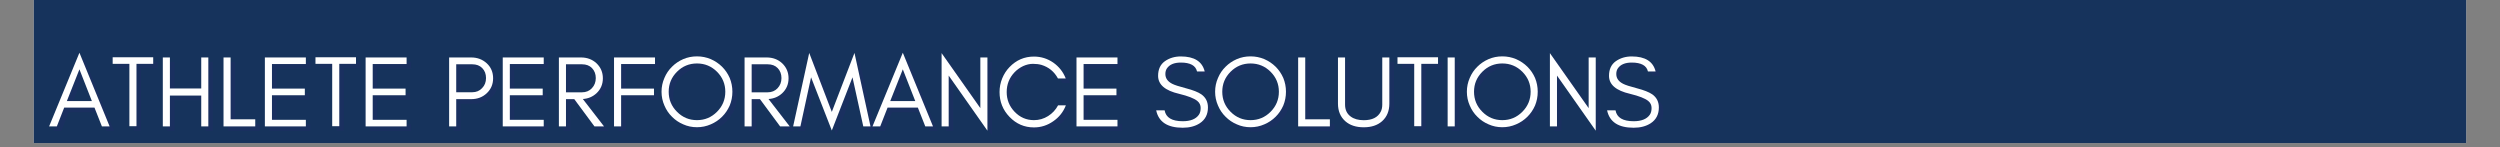 <svg xmlns="http://www.w3.org/2000/svg" xmlns:xlink="http://www.w3.org/1999/xlink" width="816" zoomAndPan="magnify" viewBox="0 0 612 36" height="48" preserveAspectRatio="xMidYMid meet" version="1.0"><rect x="0" y="0" width="612" height="36" fill="#808080" stroke="none"/><defs><g/><clipPath id="acaca36e19"><path d="M 8.27 0 L 603.73 0 L 603.73 35.027 L 8.27 35.027 Z M 8.27 0 " clip-rule="nonzero"/></clipPath></defs><g clip-path="url(#acaca36e19)"><path fill="#ffffff" d="M 8.27 0 L 603.73 0 L 603.73 35.027 L 8.27 35.027 Z M 8.27 0 " fill-opacity="1" fill-rule="nonzero"/><path fill="#16335c" d="M 8.27 0 L 603.73 0 L 603.73 35.027 L 8.27 35.027 Z M 8.27 0 " fill-opacity="1" fill-rule="nonzero"/></g><g fill="#212c67" fill-opacity="0.4"><g transform="translate(12.869, 32.037)"><g><path d="M 4.594 -6.203 L 10.719 -6.203 L 7.672 -13.969 Z M 15.062 0 L 13.172 0 L 11.359 -4.594 L 3.938 -4.594 L 2.141 0 L 0.25 0 L 7.672 -18.031 Z M 15.062 0 "/></g></g></g><g fill="#212c67" fill-opacity="0.4"><g transform="translate(28.178, 32.037)"><g><path d="M 0.5 -15.312 L 0.5 -16.922 L 10.422 -16.922 L 10.422 -15.312 L 6.328 -15.312 L 6.328 -0.047 L 4.594 -0.047 L 4.594 -15.312 Z M 0.5 -15.312 "/></g></g></g><g fill="#212c67" fill-opacity="0.4"><g transform="translate(39.094, 32.037)"><g><path d="M 3.594 0 L 1.859 0 L 1.859 -16.875 L 3.594 -16.875 L 3.594 -9.281 L 11.266 -9.281 L 11.266 -16.875 L 13 -16.875 L 13 0 L 11.266 0 L 11.266 -7.547 L 3.594 -7.547 Z M 3.594 0 "/></g></g></g><g fill="#212c67" fill-opacity="0.4"><g transform="translate(53.956, 32.037)"><g><path d="M 3.594 -1.734 L 9.625 -1.734 L 9.625 0 L 1.859 0 L 1.859 -16.875 L 3.594 -16.875 Z M 3.594 -1.734 "/></g></g></g><g fill="#212c67" fill-opacity="0.4"><g transform="translate(64.079, 32.037)"><g><path d="M 11.891 0 L 1.859 0 L 1.859 -16.875 L 11.891 -16.875 L 11.891 -15.266 L 3.594 -15.266 L 3.594 -9.25 L 11.641 -9.25 L 11.641 -7.625 L 3.594 -7.625 L 3.594 -1.609 L 11.891 -1.609 Z M 11.891 0 "/></g></g></g><g fill="#212c67" fill-opacity="0.4"><g transform="translate(77.824, 32.037)"><g><path d="M 0.5 -15.312 L 0.5 -16.922 L 10.422 -16.922 L 10.422 -15.312 L 6.328 -15.312 L 6.328 -0.047 L 4.594 -0.047 L 4.594 -15.312 Z M 0.5 -15.312 "/></g></g></g><g fill="#212c67" fill-opacity="0.4"><g transform="translate(88.741, 32.037)"><g><path d="M 11.891 0 L 1.859 0 L 1.859 -16.875 L 11.891 -16.875 L 11.891 -15.266 L 3.594 -15.266 L 3.594 -9.25 L 11.641 -9.25 L 11.641 -7.625 L 3.594 -7.625 L 3.594 -1.609 L 11.891 -1.609 Z M 11.891 0 "/></g></g></g><g fill="#212c67" fill-opacity="0.4"><g transform="translate(102.486, 32.037)"><g/></g></g><g fill="#212c67" fill-opacity="0.4"><g transform="translate(109.185, 32.037)"><g><path d="M 3.594 -8.359 L 7.516 -8.359 C 8.492 -8.359 9.297 -8.691 9.922 -9.359 C 10.566 -10.016 10.891 -10.836 10.891 -11.828 C 10.891 -12.828 10.582 -13.641 9.969 -14.266 C 9.363 -14.891 8.547 -15.203 7.516 -15.203 L 3.594 -15.203 Z M 12.625 -11.781 C 12.625 -10.312 12.102 -9.086 11.062 -8.109 C 10.039 -7.148 8.773 -6.672 7.266 -6.672 L 3.594 -6.672 L 3.594 0 L 1.859 0 L 1.859 -16.875 L 7.266 -16.875 C 8.754 -16.875 10.02 -16.398 11.062 -15.453 C 12.102 -14.492 12.625 -13.27 12.625 -11.781 Z M 12.625 -11.781 "/></g></g></g><g fill="#212c67" fill-opacity="0.4"><g transform="translate(122.31, 32.037)"><g><path d="M 11.891 0 L 1.859 0 L 1.859 -16.875 L 11.891 -16.875 L 11.891 -15.266 L 3.594 -15.266 L 3.594 -9.25 L 11.641 -9.25 L 11.641 -7.625 L 3.594 -7.625 L 3.594 -1.609 L 11.891 -1.609 Z M 11.891 0 "/></g></g></g><g fill="#212c67" fill-opacity="0.4"><g transform="translate(136.055, 32.037)"><g><path d="M 3.594 -8.344 L 7.516 -8.344 C 8.492 -8.344 9.297 -8.672 9.922 -9.328 C 10.566 -10.004 10.891 -10.836 10.891 -11.828 C 10.891 -12.805 10.582 -13.617 9.969 -14.266 C 9.363 -14.891 8.547 -15.203 7.516 -15.203 L 3.594 -15.203 Z M 12.625 -11.781 C 12.625 -10.312 12.102 -9.086 11.062 -8.109 C 10.133 -7.254 9.02 -6.785 7.719 -6.703 L 12.906 0 L 10.562 0 L 5.625 -6.672 L 3.594 -6.672 L 3.594 0 L 1.859 0 L 1.859 -16.875 L 7.266 -16.875 C 8.773 -16.875 10.039 -16.398 11.062 -15.453 C 12.102 -14.461 12.625 -13.238 12.625 -11.781 Z M 12.625 -11.781 "/></g></g></g><g fill="#212c67" fill-opacity="0.4"><g transform="translate(149.552, 32.037)"><g><path d="M 11.891 -15.266 L 3.594 -15.266 L 3.594 -9.25 L 11.641 -9.25 L 11.641 -7.625 L 3.594 -7.625 L 3.594 0 L 1.859 0 L 1.859 -16.875 L 11.891 -16.875 Z M 11.891 -15.266 "/></g></g></g><g fill="#212c67" fill-opacity="0.4"><g transform="translate(161.932, 32.037)"><g><path d="M 16.719 -8.484 C 16.719 -10.391 16.039 -12.02 14.688 -13.375 C 13.332 -14.727 11.695 -15.406 9.781 -15.406 C 7.875 -15.406 6.242 -14.727 4.891 -13.375 C 3.535 -12.02 2.859 -10.391 2.859 -8.484 C 2.859 -6.566 3.535 -4.93 4.891 -3.578 C 6.242 -2.211 7.875 -1.531 9.781 -1.531 C 11.695 -1.531 13.332 -2.211 14.688 -3.578 C 16.039 -4.93 16.719 -6.566 16.719 -8.484 Z M 18.453 -8.484 C 18.453 -7.297 18.234 -6.172 17.797 -5.109 C 17.328 -4.047 16.703 -3.129 15.922 -2.359 C 15.129 -1.566 14.207 -0.945 13.156 -0.5 C 12.094 -0.031 10.969 0.203 9.781 0.203 C 8.582 0.203 7.461 -0.031 6.422 -0.5 C 5.367 -0.945 4.453 -1.566 3.672 -2.359 C 2.879 -3.129 2.258 -4.047 1.812 -5.109 C 1.344 -6.172 1.109 -7.297 1.109 -8.484 C 1.109 -9.672 1.344 -10.797 1.812 -11.859 C 2.258 -12.922 2.879 -13.836 3.672 -14.609 C 4.453 -15.391 5.367 -16.008 6.422 -16.469 C 7.461 -16.914 8.582 -17.141 9.781 -17.141 C 10.969 -17.141 12.094 -16.914 13.156 -16.469 C 14.207 -16.008 15.129 -15.391 15.922 -14.609 C 16.703 -13.836 17.328 -12.922 17.797 -11.859 C 18.234 -10.797 18.453 -9.672 18.453 -8.484 Z M 18.453 -8.484 "/></g></g></g><g fill="#212c67" fill-opacity="0.4"><g transform="translate(181.508, 32.037)"><g><path d="M 3.594 -8.344 L 7.516 -8.344 C 8.492 -8.344 9.297 -8.672 9.922 -9.328 C 10.566 -10.004 10.891 -10.836 10.891 -11.828 C 10.891 -12.805 10.582 -13.617 9.969 -14.266 C 9.363 -14.891 8.547 -15.203 7.516 -15.203 L 3.594 -15.203 Z M 12.625 -11.781 C 12.625 -10.312 12.102 -9.086 11.062 -8.109 C 10.133 -7.254 9.02 -6.785 7.719 -6.703 L 12.906 0 L 10.562 0 L 5.625 -6.672 L 3.594 -6.672 L 3.594 0 L 1.859 0 L 1.859 -16.875 L 7.266 -16.875 C 8.773 -16.875 10.039 -16.398 11.062 -15.453 C 12.102 -14.461 12.625 -13.238 12.625 -11.781 Z M 12.625 -11.781 "/></g></g></g><g fill="#212c67" fill-opacity="0.4"><g transform="translate(195.005, 32.037)"><g><path d="M 17.422 0 L 14.781 -12.016 L 9.719 1 L 4.641 -12.016 L 2.031 0 L 0.25 0 L 4.188 -17.984 L 9.719 -3.547 L 15.266 -17.984 L 19.188 0 Z M 17.422 0 "/></g></g></g><g fill="#212c67" fill-opacity="0.4"><g transform="translate(214.432, 32.037)"><g><path d="M 4.594 -6.203 L 10.719 -6.203 L 7.672 -13.969 Z M 15.062 0 L 13.172 0 L 11.359 -4.594 L 3.938 -4.594 L 2.141 0 L 0.25 0 L 7.672 -18.031 Z M 15.062 0 "/></g></g></g><g fill="#212c67" fill-opacity="0.4"><g transform="translate(229.74, 32.037)"><g><path d="M 3.594 -12.438 L 3.594 0 L 1.859 0 L 1.859 -17.938 L 11.344 -4.469 L 11.344 -16.875 L 13.078 -16.875 L 13.078 1.047 Z M 3.594 -12.438 "/></g></g></g><g fill="#212c67" fill-opacity="0.4"><g transform="translate(244.676, 32.037)"><g><path d="M 17.344 -5.156 C 16.719 -3.539 15.691 -2.242 14.266 -1.266 C 12.828 -0.254 11.25 0.25 9.531 0.25 C 7.195 0.25 5.203 -0.609 3.547 -2.328 C 1.922 -4.016 1.109 -6.039 1.109 -8.406 C 1.109 -9.582 1.328 -10.703 1.766 -11.766 C 2.191 -12.805 2.785 -13.723 3.547 -14.516 C 5.203 -16.234 7.195 -17.094 9.531 -17.094 C 11.25 -17.094 12.82 -16.602 14.25 -15.625 C 15.664 -14.633 16.688 -13.336 17.312 -11.734 L 15.406 -11.734 C 14.5 -13.41 13.145 -14.52 11.344 -15.062 C 10.75 -15.227 10.062 -15.312 9.281 -15.312 C 8.5 -15.312 7.703 -15.129 6.891 -14.766 C 6.086 -14.379 5.383 -13.875 4.781 -13.25 C 3.5 -11.906 2.859 -10.289 2.859 -8.406 C 2.859 -6.539 3.5 -4.938 4.781 -3.594 C 6.094 -2.219 7.676 -1.531 9.531 -1.531 C 10.781 -1.531 11.938 -1.863 13 -2.531 C 14.039 -3.188 14.852 -4.062 15.438 -5.156 Z M 17.344 -5.156 "/></g></g></g><g fill="#212c67" fill-opacity="0.4"><g transform="translate(262.763, 32.037)"><g><path d="M 11.891 0 L 1.859 0 L 1.859 -16.875 L 11.891 -16.875 L 11.891 -15.266 L 3.594 -15.266 L 3.594 -9.25 L 11.641 -9.25 L 11.641 -7.625 L 3.594 -7.625 L 3.594 -1.609 L 11.891 -1.609 Z M 11.891 0 "/></g></g></g><g fill="#212c67" fill-opacity="0.4"><g transform="translate(276.509, 32.037)"><g/></g></g><g fill="#212c67" fill-opacity="0.4"><g transform="translate(283.207, 32.037)"><g><path d="M 6.547 -7.969 C 3.109 -8.758 1.391 -10.227 1.391 -12.375 C 1.391 -13.969 1.941 -15.16 3.047 -15.953 C 4.16 -16.734 5.461 -17.125 6.953 -17.125 C 10.242 -17.125 12.191 -15.898 12.797 -13.453 L 10.922 -13.453 C 10.586 -14.898 9.266 -15.625 6.953 -15.625 C 5.328 -15.625 4.191 -15.145 3.547 -14.188 C 3.297 -13.82 3.172 -13.367 3.172 -12.828 C 3.172 -11.785 3.734 -10.984 4.859 -10.422 C 5.391 -10.141 6.516 -9.773 8.234 -9.328 C 9.953 -8.879 11.203 -8.383 11.984 -7.844 C 13.055 -7.082 13.594 -6.016 13.594 -4.641 C 13.594 -2.93 12.926 -1.641 11.594 -0.766 C 10.469 -0.035 9.078 0.328 7.422 0.328 C 3.68 0.328 1.516 -1.094 0.922 -3.938 L 2.984 -3.938 C 3.297 -2.156 4.773 -1.266 7.422 -1.266 C 9.305 -1.266 10.617 -1.785 11.359 -2.828 C 11.66 -3.242 11.812 -3.805 11.812 -4.516 C 11.812 -5.211 11.535 -5.785 10.984 -6.234 C 10.211 -6.859 8.734 -7.438 6.547 -7.969 Z M 6.547 -7.969 "/></g></g></g><g fill="#212c67" fill-opacity="0.4"><g transform="translate(297.449, 32.037)"><g><path d="M 16.719 -8.484 C 16.719 -10.391 16.039 -12.02 14.688 -13.375 C 13.332 -14.727 11.695 -15.406 9.781 -15.406 C 7.875 -15.406 6.242 -14.727 4.891 -13.375 C 3.535 -12.02 2.859 -10.391 2.859 -8.484 C 2.859 -6.566 3.535 -4.93 4.891 -3.578 C 6.242 -2.211 7.875 -1.531 9.781 -1.531 C 11.695 -1.531 13.332 -2.211 14.688 -3.578 C 16.039 -4.93 16.719 -6.566 16.719 -8.484 Z M 18.453 -8.484 C 18.453 -7.297 18.234 -6.172 17.797 -5.109 C 17.328 -4.047 16.703 -3.129 15.922 -2.359 C 15.129 -1.566 14.207 -0.945 13.156 -0.5 C 12.094 -0.031 10.969 0.203 9.781 0.203 C 8.582 0.203 7.461 -0.031 6.422 -0.5 C 5.367 -0.945 4.453 -1.566 3.672 -2.359 C 2.879 -3.129 2.258 -4.047 1.812 -5.109 C 1.344 -6.172 1.109 -7.297 1.109 -8.484 C 1.109 -9.672 1.344 -10.797 1.812 -11.859 C 2.258 -12.922 2.879 -13.836 3.672 -14.609 C 4.453 -15.391 5.367 -16.008 6.422 -16.469 C 7.461 -16.914 8.582 -17.141 9.781 -17.141 C 10.969 -17.141 12.094 -16.914 13.156 -16.469 C 14.207 -16.008 15.129 -15.391 15.922 -14.609 C 16.703 -13.836 17.328 -12.922 17.797 -11.859 C 18.234 -10.797 18.453 -9.672 18.453 -8.484 Z M 18.453 -8.484 "/></g></g></g><g fill="#212c67" fill-opacity="0.4"><g transform="translate(317.024, 32.037)"><g><path d="M 3.594 -1.734 L 9.625 -1.734 L 9.625 0 L 1.859 0 L 1.859 -16.875 L 3.594 -16.875 Z M 3.594 -1.734 "/></g></g></g><g fill="#212c67" fill-opacity="0.4"><g transform="translate(327.147, 32.037)"><g><path d="M 14.062 -5.578 C 14.062 -3.766 13.469 -2.328 12.281 -1.266 C 11.156 -0.273 9.66 0.219 7.797 0.219 C 5.91 0.219 4.406 -0.273 3.281 -1.266 C 2.082 -2.328 1.484 -3.766 1.484 -5.578 L 1.484 -16.875 L 3.219 -16.875 L 3.219 -5.328 C 3.219 -4.055 3.68 -3.082 4.609 -2.406 C 5.41 -1.812 6.473 -1.516 7.797 -1.516 C 9.859 -1.516 11.242 -2.207 11.953 -3.594 C 12.203 -4.07 12.328 -4.648 12.328 -5.328 L 12.328 -16.875 L 14.062 -16.875 Z M 14.062 -5.578 "/></g></g></g><g fill="#212c67" fill-opacity="0.4"><g transform="translate(342.704, 32.037)"><g><path d="M 0.5 -15.312 L 0.5 -16.922 L 10.422 -16.922 L 10.422 -15.312 L 6.328 -15.312 L 6.328 -0.047 L 4.594 -0.047 L 4.594 -15.312 Z M 0.5 -15.312 "/></g></g></g><g fill="#212c67" fill-opacity="0.4"><g transform="translate(353.62, 32.037)"><g><path d="M 3.594 0 L 1.859 0 L 1.859 -16.875 L 3.594 -16.875 Z M 3.594 0 "/></g></g></g><g fill="#212c67" fill-opacity="0.4"><g transform="translate(359.079, 32.037)"><g><path d="M 16.719 -8.484 C 16.719 -10.391 16.039 -12.02 14.688 -13.375 C 13.332 -14.727 11.695 -15.406 9.781 -15.406 C 7.875 -15.406 6.242 -14.727 4.891 -13.375 C 3.535 -12.02 2.859 -10.391 2.859 -8.484 C 2.859 -6.566 3.535 -4.93 4.891 -3.578 C 6.242 -2.211 7.875 -1.531 9.781 -1.531 C 11.695 -1.531 13.332 -2.211 14.688 -3.578 C 16.039 -4.93 16.719 -6.566 16.719 -8.484 Z M 18.453 -8.484 C 18.453 -7.297 18.234 -6.172 17.797 -5.109 C 17.328 -4.047 16.703 -3.129 15.922 -2.359 C 15.129 -1.566 14.207 -0.945 13.156 -0.5 C 12.094 -0.031 10.969 0.203 9.781 0.203 C 8.582 0.203 7.461 -0.031 6.422 -0.5 C 5.367 -0.945 4.453 -1.566 3.672 -2.359 C 2.879 -3.129 2.258 -4.047 1.812 -5.109 C 1.344 -6.172 1.109 -7.297 1.109 -8.484 C 1.109 -9.672 1.344 -10.797 1.812 -11.859 C 2.258 -12.922 2.879 -13.836 3.672 -14.609 C 4.453 -15.391 5.367 -16.008 6.422 -16.469 C 7.461 -16.914 8.582 -17.141 9.781 -17.141 C 10.969 -17.141 12.094 -16.914 13.156 -16.469 C 14.207 -16.008 15.129 -15.391 15.922 -14.609 C 16.703 -13.836 17.328 -12.922 17.797 -11.859 C 18.234 -10.797 18.453 -9.672 18.453 -8.484 Z M 18.453 -8.484 "/></g></g></g><g fill="#212c67" fill-opacity="0.4"><g transform="translate(378.654, 32.037)"><g><path d="M 3.594 -12.438 L 3.594 0 L 1.859 0 L 1.859 -17.938 L 11.344 -4.469 L 11.344 -16.875 L 13.078 -16.875 L 13.078 1.047 Z M 3.594 -12.438 "/></g></g></g><g fill="#212c67" fill-opacity="0.4"><g transform="translate(393.59, 32.037)"><g><path d="M 6.547 -7.969 C 3.109 -8.758 1.391 -10.227 1.391 -12.375 C 1.391 -13.969 1.941 -15.16 3.047 -15.953 C 4.16 -16.734 5.461 -17.125 6.953 -17.125 C 10.242 -17.125 12.191 -15.898 12.797 -13.453 L 10.922 -13.453 C 10.586 -14.898 9.266 -15.625 6.953 -15.625 C 5.328 -15.625 4.191 -15.145 3.547 -14.188 C 3.297 -13.82 3.172 -13.367 3.172 -12.828 C 3.172 -11.785 3.734 -10.984 4.859 -10.422 C 5.391 -10.141 6.516 -9.773 8.234 -9.328 C 9.953 -8.879 11.203 -8.383 11.984 -7.844 C 13.055 -7.082 13.594 -6.016 13.594 -4.641 C 13.594 -2.93 12.926 -1.641 11.594 -0.766 C 10.469 -0.035 9.078 0.328 7.422 0.328 C 3.68 0.328 1.516 -1.094 0.922 -3.938 L 2.984 -3.938 C 3.297 -2.156 4.773 -1.266 7.422 -1.266 C 9.305 -1.266 10.617 -1.785 11.359 -2.828 C 11.66 -3.242 11.812 -3.805 11.812 -4.516 C 11.812 -5.211 11.535 -5.785 10.984 -6.234 C 10.211 -6.859 8.734 -7.438 6.547 -7.969 Z M 6.547 -7.969 "/></g></g></g><g fill="#ffffff" fill-opacity="1"><g transform="translate(11.773, 30.941)"><g><path d="M 4.594 -6.203 L 10.719 -6.203 L 7.672 -13.969 Z M 15.062 0 L 13.172 0 L 11.359 -4.594 L 3.938 -4.594 L 2.141 0 L 0.25 0 L 7.672 -18.031 Z M 15.062 0 "/></g></g></g><g fill="#ffffff" fill-opacity="1"><g transform="translate(27.081, 30.941)"><g><path d="M 0.5 -15.312 L 0.5 -16.922 L 10.422 -16.922 L 10.422 -15.312 L 6.328 -15.312 L 6.328 -0.047 L 4.594 -0.047 L 4.594 -15.312 Z M 0.5 -15.312 "/></g></g></g><g fill="#ffffff" fill-opacity="1"><g transform="translate(37.998, 30.941)"><g><path d="M 3.594 0 L 1.859 0 L 1.859 -16.875 L 3.594 -16.875 L 3.594 -9.281 L 11.266 -9.281 L 11.266 -16.875 L 13 -16.875 L 13 0 L 11.266 0 L 11.266 -7.547 L 3.594 -7.547 Z M 3.594 0 "/></g></g></g><g fill="#ffffff" fill-opacity="1"><g transform="translate(52.86, 30.941)"><g><path d="M 3.594 -1.734 L 9.625 -1.734 L 9.625 0 L 1.859 0 L 1.859 -16.875 L 3.594 -16.875 Z M 3.594 -1.734 "/></g></g></g><g fill="#ffffff" fill-opacity="1"><g transform="translate(62.982, 30.941)"><g><path d="M 11.891 0 L 1.859 0 L 1.859 -16.875 L 11.891 -16.875 L 11.891 -15.266 L 3.594 -15.266 L 3.594 -9.25 L 11.641 -9.25 L 11.641 -7.625 L 3.594 -7.625 L 3.594 -1.609 L 11.891 -1.609 Z M 11.891 0 "/></g></g></g><g fill="#ffffff" fill-opacity="1"><g transform="translate(76.728, 30.941)"><g><path d="M 0.5 -15.312 L 0.5 -16.922 L 10.422 -16.922 L 10.422 -15.312 L 6.328 -15.312 L 6.328 -0.047 L 4.594 -0.047 L 4.594 -15.312 Z M 0.5 -15.312 "/></g></g></g><g fill="#ffffff" fill-opacity="1"><g transform="translate(87.644, 30.941)"><g><path d="M 11.891 0 L 1.859 0 L 1.859 -16.875 L 11.891 -16.875 L 11.891 -15.266 L 3.594 -15.266 L 3.594 -9.25 L 11.641 -9.25 L 11.641 -7.625 L 3.594 -7.625 L 3.594 -1.609 L 11.891 -1.609 Z M 11.891 0 "/></g></g></g><g fill="#ffffff" fill-opacity="1"><g transform="translate(101.389, 30.941)"><g/></g></g><g fill="#ffffff" fill-opacity="1"><g transform="translate(108.088, 30.941)"><g><path d="M 3.594 -8.359 L 7.516 -8.359 C 8.492 -8.359 9.297 -8.691 9.922 -9.359 C 10.566 -10.016 10.891 -10.836 10.891 -11.828 C 10.891 -12.828 10.582 -13.641 9.969 -14.266 C 9.363 -14.891 8.547 -15.203 7.516 -15.203 L 3.594 -15.203 Z M 12.625 -11.781 C 12.625 -10.312 12.102 -9.086 11.062 -8.109 C 10.039 -7.148 8.773 -6.672 7.266 -6.672 L 3.594 -6.672 L 3.594 0 L 1.859 0 L 1.859 -16.875 L 7.266 -16.875 C 8.754 -16.875 10.02 -16.398 11.062 -15.453 C 12.102 -14.492 12.625 -13.27 12.625 -11.781 Z M 12.625 -11.781 "/></g></g></g><g fill="#ffffff" fill-opacity="1"><g transform="translate(121.213, 30.941)"><g><path d="M 11.891 0 L 1.859 0 L 1.859 -16.875 L 11.891 -16.875 L 11.891 -15.266 L 3.594 -15.266 L 3.594 -9.25 L 11.641 -9.25 L 11.641 -7.625 L 3.594 -7.625 L 3.594 -1.609 L 11.891 -1.609 Z M 11.891 0 "/></g></g></g><g fill="#ffffff" fill-opacity="1"><g transform="translate(134.958, 30.941)"><g><path d="M 3.594 -8.344 L 7.516 -8.344 C 8.492 -8.344 9.297 -8.672 9.922 -9.328 C 10.566 -10.004 10.891 -10.836 10.891 -11.828 C 10.891 -12.805 10.582 -13.617 9.969 -14.266 C 9.363 -14.891 8.547 -15.203 7.516 -15.203 L 3.594 -15.203 Z M 12.625 -11.781 C 12.625 -10.312 12.102 -9.086 11.062 -8.109 C 10.133 -7.254 9.02 -6.785 7.719 -6.703 L 12.906 0 L 10.562 0 L 5.625 -6.672 L 3.594 -6.672 L 3.594 0 L 1.859 0 L 1.859 -16.875 L 7.266 -16.875 C 8.773 -16.875 10.039 -16.398 11.062 -15.453 C 12.102 -14.461 12.625 -13.238 12.625 -11.781 Z M 12.625 -11.781 "/></g></g></g><g fill="#ffffff" fill-opacity="1"><g transform="translate(148.455, 30.941)"><g><path d="M 11.891 -15.266 L 3.594 -15.266 L 3.594 -9.25 L 11.641 -9.25 L 11.641 -7.625 L 3.594 -7.625 L 3.594 0 L 1.859 0 L 1.859 -16.875 L 11.891 -16.875 Z M 11.891 -15.266 "/></g></g></g><g fill="#ffffff" fill-opacity="1"><g transform="translate(160.836, 30.941)"><g><path d="M 16.719 -8.484 C 16.719 -10.391 16.039 -12.02 14.688 -13.375 C 13.332 -14.727 11.695 -15.406 9.781 -15.406 C 7.875 -15.406 6.242 -14.727 4.891 -13.375 C 3.535 -12.02 2.859 -10.391 2.859 -8.484 C 2.859 -6.566 3.535 -4.93 4.891 -3.578 C 6.242 -2.211 7.875 -1.531 9.781 -1.531 C 11.695 -1.531 13.332 -2.211 14.688 -3.578 C 16.039 -4.93 16.719 -6.566 16.719 -8.484 Z M 18.453 -8.484 C 18.453 -7.297 18.234 -6.172 17.797 -5.109 C 17.328 -4.047 16.703 -3.129 15.922 -2.359 C 15.129 -1.566 14.207 -0.945 13.156 -0.5 C 12.094 -0.031 10.969 0.203 9.781 0.203 C 8.582 0.203 7.461 -0.031 6.422 -0.5 C 5.367 -0.945 4.453 -1.566 3.672 -2.359 C 2.879 -3.129 2.258 -4.047 1.812 -5.109 C 1.344 -6.172 1.109 -7.297 1.109 -8.484 C 1.109 -9.672 1.344 -10.797 1.812 -11.859 C 2.258 -12.922 2.879 -13.836 3.672 -14.609 C 4.453 -15.391 5.367 -16.008 6.422 -16.469 C 7.461 -16.914 8.582 -17.141 9.781 -17.141 C 10.969 -17.141 12.094 -16.914 13.156 -16.469 C 14.207 -16.008 15.129 -15.391 15.922 -14.609 C 16.703 -13.836 17.328 -12.922 17.797 -11.859 C 18.234 -10.797 18.453 -9.672 18.453 -8.484 Z M 18.453 -8.484 "/></g></g></g><g fill="#ffffff" fill-opacity="1"><g transform="translate(180.412, 30.941)"><g><path d="M 3.594 -8.344 L 7.516 -8.344 C 8.492 -8.344 9.297 -8.672 9.922 -9.328 C 10.566 -10.004 10.891 -10.836 10.891 -11.828 C 10.891 -12.805 10.582 -13.617 9.969 -14.266 C 9.363 -14.891 8.547 -15.203 7.516 -15.203 L 3.594 -15.203 Z M 12.625 -11.781 C 12.625 -10.312 12.102 -9.086 11.062 -8.109 C 10.133 -7.254 9.02 -6.785 7.719 -6.703 L 12.906 0 L 10.562 0 L 5.625 -6.672 L 3.594 -6.672 L 3.594 0 L 1.859 0 L 1.859 -16.875 L 7.266 -16.875 C 8.773 -16.875 10.039 -16.398 11.062 -15.453 C 12.102 -14.461 12.625 -13.238 12.625 -11.781 Z M 12.625 -11.781 "/></g></g></g><g fill="#ffffff" fill-opacity="1"><g transform="translate(193.909, 30.941)"><g><path d="M 17.422 0 L 14.781 -12.016 L 9.719 1 L 4.641 -12.016 L 2.031 0 L 0.25 0 L 4.188 -17.984 L 9.719 -3.547 L 15.266 -17.984 L 19.188 0 Z M 17.422 0 "/></g></g></g><g fill="#ffffff" fill-opacity="1"><g transform="translate(213.336, 30.941)"><g><path d="M 4.594 -6.203 L 10.719 -6.203 L 7.672 -13.969 Z M 15.062 0 L 13.172 0 L 11.359 -4.594 L 3.938 -4.594 L 2.141 0 L 0.25 0 L 7.672 -18.031 Z M 15.062 0 "/></g></g></g><g fill="#ffffff" fill-opacity="1"><g transform="translate(228.644, 30.941)"><g><path d="M 3.594 -12.438 L 3.594 0 L 1.859 0 L 1.859 -17.938 L 11.344 -4.469 L 11.344 -16.875 L 13.078 -16.875 L 13.078 1.047 Z M 3.594 -12.438 "/></g></g></g><g fill="#ffffff" fill-opacity="1"><g transform="translate(243.58, 30.941)"><g><path d="M 17.344 -5.156 C 16.719 -3.539 15.691 -2.242 14.266 -1.266 C 12.828 -0.254 11.25 0.25 9.531 0.25 C 7.195 0.25 5.203 -0.609 3.547 -2.328 C 1.922 -4.016 1.109 -6.039 1.109 -8.406 C 1.109 -9.582 1.328 -10.703 1.766 -11.766 C 2.191 -12.805 2.785 -13.723 3.547 -14.516 C 5.203 -16.234 7.195 -17.094 9.531 -17.094 C 11.25 -17.094 12.82 -16.602 14.25 -15.625 C 15.664 -14.633 16.688 -13.336 17.312 -11.734 L 15.406 -11.734 C 14.5 -13.41 13.145 -14.52 11.344 -15.062 C 10.75 -15.227 10.062 -15.312 9.281 -15.312 C 8.5 -15.312 7.703 -15.129 6.891 -14.766 C 6.086 -14.379 5.383 -13.875 4.781 -13.25 C 3.5 -11.906 2.859 -10.289 2.859 -8.406 C 2.859 -6.539 3.5 -4.938 4.781 -3.594 C 6.094 -2.219 7.676 -1.531 9.531 -1.531 C 10.781 -1.531 11.938 -1.863 13 -2.531 C 14.039 -3.188 14.852 -4.062 15.438 -5.156 Z M 17.344 -5.156 "/></g></g></g><g fill="#ffffff" fill-opacity="1"><g transform="translate(261.667, 30.941)"><g><path d="M 11.891 0 L 1.859 0 L 1.859 -16.875 L 11.891 -16.875 L 11.891 -15.266 L 3.594 -15.266 L 3.594 -9.25 L 11.641 -9.25 L 11.641 -7.625 L 3.594 -7.625 L 3.594 -1.609 L 11.891 -1.609 Z M 11.891 0 "/></g></g></g><g fill="#ffffff" fill-opacity="1"><g transform="translate(275.412, 30.941)"><g/></g></g><g fill="#ffffff" fill-opacity="1"><g transform="translate(282.111, 30.941)"><g><path d="M 6.547 -7.969 C 3.109 -8.758 1.391 -10.227 1.391 -12.375 C 1.391 -13.969 1.941 -15.16 3.047 -15.953 C 4.16 -16.734 5.461 -17.125 6.953 -17.125 C 10.242 -17.125 12.191 -15.898 12.797 -13.453 L 10.922 -13.453 C 10.586 -14.898 9.266 -15.625 6.953 -15.625 C 5.328 -15.625 4.191 -15.145 3.547 -14.188 C 3.297 -13.82 3.172 -13.367 3.172 -12.828 C 3.172 -11.785 3.734 -10.984 4.859 -10.422 C 5.391 -10.141 6.516 -9.773 8.234 -9.328 C 9.953 -8.879 11.203 -8.383 11.984 -7.844 C 13.055 -7.082 13.594 -6.016 13.594 -4.641 C 13.594 -2.93 12.926 -1.641 11.594 -0.766 C 10.469 -0.035 9.078 0.328 7.422 0.328 C 3.68 0.328 1.516 -1.094 0.922 -3.938 L 2.984 -3.938 C 3.297 -2.156 4.773 -1.266 7.422 -1.266 C 9.305 -1.266 10.617 -1.785 11.359 -2.828 C 11.66 -3.242 11.812 -3.805 11.812 -4.516 C 11.812 -5.211 11.535 -5.785 10.984 -6.234 C 10.211 -6.859 8.734 -7.438 6.547 -7.969 Z M 6.547 -7.969 "/></g></g></g><g fill="#ffffff" fill-opacity="1"><g transform="translate(296.352, 30.941)"><g><path d="M 16.719 -8.484 C 16.719 -10.391 16.039 -12.02 14.688 -13.375 C 13.332 -14.727 11.695 -15.406 9.781 -15.406 C 7.875 -15.406 6.242 -14.727 4.891 -13.375 C 3.535 -12.02 2.859 -10.391 2.859 -8.484 C 2.859 -6.566 3.535 -4.93 4.891 -3.578 C 6.242 -2.211 7.875 -1.531 9.781 -1.531 C 11.695 -1.531 13.332 -2.211 14.688 -3.578 C 16.039 -4.93 16.719 -6.566 16.719 -8.484 Z M 18.453 -8.484 C 18.453 -7.297 18.234 -6.172 17.797 -5.109 C 17.328 -4.047 16.703 -3.129 15.922 -2.359 C 15.129 -1.566 14.207 -0.945 13.156 -0.5 C 12.094 -0.031 10.969 0.203 9.781 0.203 C 8.582 0.203 7.461 -0.031 6.422 -0.5 C 5.367 -0.945 4.453 -1.566 3.672 -2.359 C 2.879 -3.129 2.258 -4.047 1.812 -5.109 C 1.344 -6.172 1.109 -7.297 1.109 -8.484 C 1.109 -9.672 1.344 -10.797 1.812 -11.859 C 2.258 -12.922 2.879 -13.836 3.672 -14.609 C 4.453 -15.391 5.367 -16.008 6.422 -16.469 C 7.461 -16.914 8.582 -17.141 9.781 -17.141 C 10.969 -17.141 12.094 -16.914 13.156 -16.469 C 14.207 -16.008 15.129 -15.391 15.922 -14.609 C 16.703 -13.836 17.328 -12.922 17.797 -11.859 C 18.234 -10.797 18.453 -9.672 18.453 -8.484 Z M 18.453 -8.484 "/></g></g></g><g fill="#ffffff" fill-opacity="1"><g transform="translate(315.928, 30.941)"><g><path d="M 3.594 -1.734 L 9.625 -1.734 L 9.625 0 L 1.859 0 L 1.859 -16.875 L 3.594 -16.875 Z M 3.594 -1.734 "/></g></g></g><g fill="#ffffff" fill-opacity="1"><g transform="translate(326.051, 30.941)"><g><path d="M 14.062 -5.578 C 14.062 -3.766 13.469 -2.328 12.281 -1.266 C 11.156 -0.273 9.66 0.219 7.797 0.219 C 5.91 0.219 4.406 -0.273 3.281 -1.266 C 2.082 -2.328 1.484 -3.766 1.484 -5.578 L 1.484 -16.875 L 3.219 -16.875 L 3.219 -5.328 C 3.219 -4.055 3.68 -3.082 4.609 -2.406 C 5.41 -1.812 6.473 -1.516 7.797 -1.516 C 9.859 -1.516 11.242 -2.207 11.953 -3.594 C 12.203 -4.07 12.328 -4.648 12.328 -5.328 L 12.328 -16.875 L 14.062 -16.875 Z M 14.062 -5.578 "/></g></g></g><g fill="#ffffff" fill-opacity="1"><g transform="translate(341.607, 30.941)"><g><path d="M 0.5 -15.312 L 0.5 -16.922 L 10.422 -16.922 L 10.422 -15.312 L 6.328 -15.312 L 6.328 -0.047 L 4.594 -0.047 L 4.594 -15.312 Z M 0.5 -15.312 "/></g></g></g><g fill="#ffffff" fill-opacity="1"><g transform="translate(352.524, 30.941)"><g><path d="M 3.594 0 L 1.859 0 L 1.859 -16.875 L 3.594 -16.875 Z M 3.594 0 "/></g></g></g><g fill="#ffffff" fill-opacity="1"><g transform="translate(357.982, 30.941)"><g><path d="M 16.719 -8.484 C 16.719 -10.391 16.039 -12.02 14.688 -13.375 C 13.332 -14.727 11.695 -15.406 9.781 -15.406 C 7.875 -15.406 6.242 -14.727 4.891 -13.375 C 3.535 -12.02 2.859 -10.391 2.859 -8.484 C 2.859 -6.566 3.535 -4.93 4.891 -3.578 C 6.242 -2.211 7.875 -1.531 9.781 -1.531 C 11.695 -1.531 13.332 -2.211 14.688 -3.578 C 16.039 -4.93 16.719 -6.566 16.719 -8.484 Z M 18.453 -8.484 C 18.453 -7.297 18.234 -6.172 17.797 -5.109 C 17.328 -4.047 16.703 -3.129 15.922 -2.359 C 15.129 -1.566 14.207 -0.945 13.156 -0.5 C 12.094 -0.031 10.969 0.203 9.781 0.203 C 8.582 0.203 7.461 -0.031 6.422 -0.5 C 5.367 -0.945 4.453 -1.566 3.672 -2.359 C 2.879 -3.129 2.258 -4.047 1.812 -5.109 C 1.344 -6.172 1.109 -7.297 1.109 -8.484 C 1.109 -9.672 1.344 -10.797 1.812 -11.859 C 2.258 -12.922 2.879 -13.836 3.672 -14.609 C 4.453 -15.391 5.367 -16.008 6.422 -16.469 C 7.461 -16.914 8.582 -17.141 9.781 -17.141 C 10.969 -17.141 12.094 -16.914 13.156 -16.469 C 14.207 -16.008 15.129 -15.391 15.922 -14.609 C 16.703 -13.836 17.328 -12.922 17.797 -11.859 C 18.234 -10.797 18.453 -9.672 18.453 -8.484 Z M 18.453 -8.484 "/></g></g></g><g fill="#ffffff" fill-opacity="1"><g transform="translate(377.558, 30.941)"><g><path d="M 3.594 -12.438 L 3.594 0 L 1.859 0 L 1.859 -17.938 L 11.344 -4.469 L 11.344 -16.875 L 13.078 -16.875 L 13.078 1.047 Z M 3.594 -12.438 "/></g></g></g><g fill="#ffffff" fill-opacity="1"><g transform="translate(392.494, 30.941)"><g><path d="M 6.547 -7.969 C 3.109 -8.758 1.391 -10.227 1.391 -12.375 C 1.391 -13.969 1.941 -15.16 3.047 -15.953 C 4.16 -16.734 5.461 -17.125 6.953 -17.125 C 10.242 -17.125 12.191 -15.898 12.797 -13.453 L 10.922 -13.453 C 10.586 -14.898 9.266 -15.625 6.953 -15.625 C 5.328 -15.625 4.191 -15.145 3.547 -14.188 C 3.297 -13.82 3.172 -13.367 3.172 -12.828 C 3.172 -11.785 3.734 -10.984 4.859 -10.422 C 5.391 -10.141 6.516 -9.773 8.234 -9.328 C 9.953 -8.879 11.203 -8.383 11.984 -7.844 C 13.055 -7.082 13.594 -6.016 13.594 -4.641 C 13.594 -2.93 12.926 -1.641 11.594 -0.766 C 10.469 -0.035 9.078 0.328 7.422 0.328 C 3.68 0.328 1.516 -1.094 0.922 -3.938 L 2.984 -3.938 C 3.297 -2.156 4.773 -1.266 7.422 -1.266 C 9.305 -1.266 10.617 -1.785 11.359 -2.828 C 11.66 -3.242 11.812 -3.805 11.812 -4.516 C 11.812 -5.211 11.535 -5.785 10.984 -6.234 C 10.211 -6.859 8.734 -7.438 6.547 -7.969 Z M 6.547 -7.969 "/></g></g></g></svg>